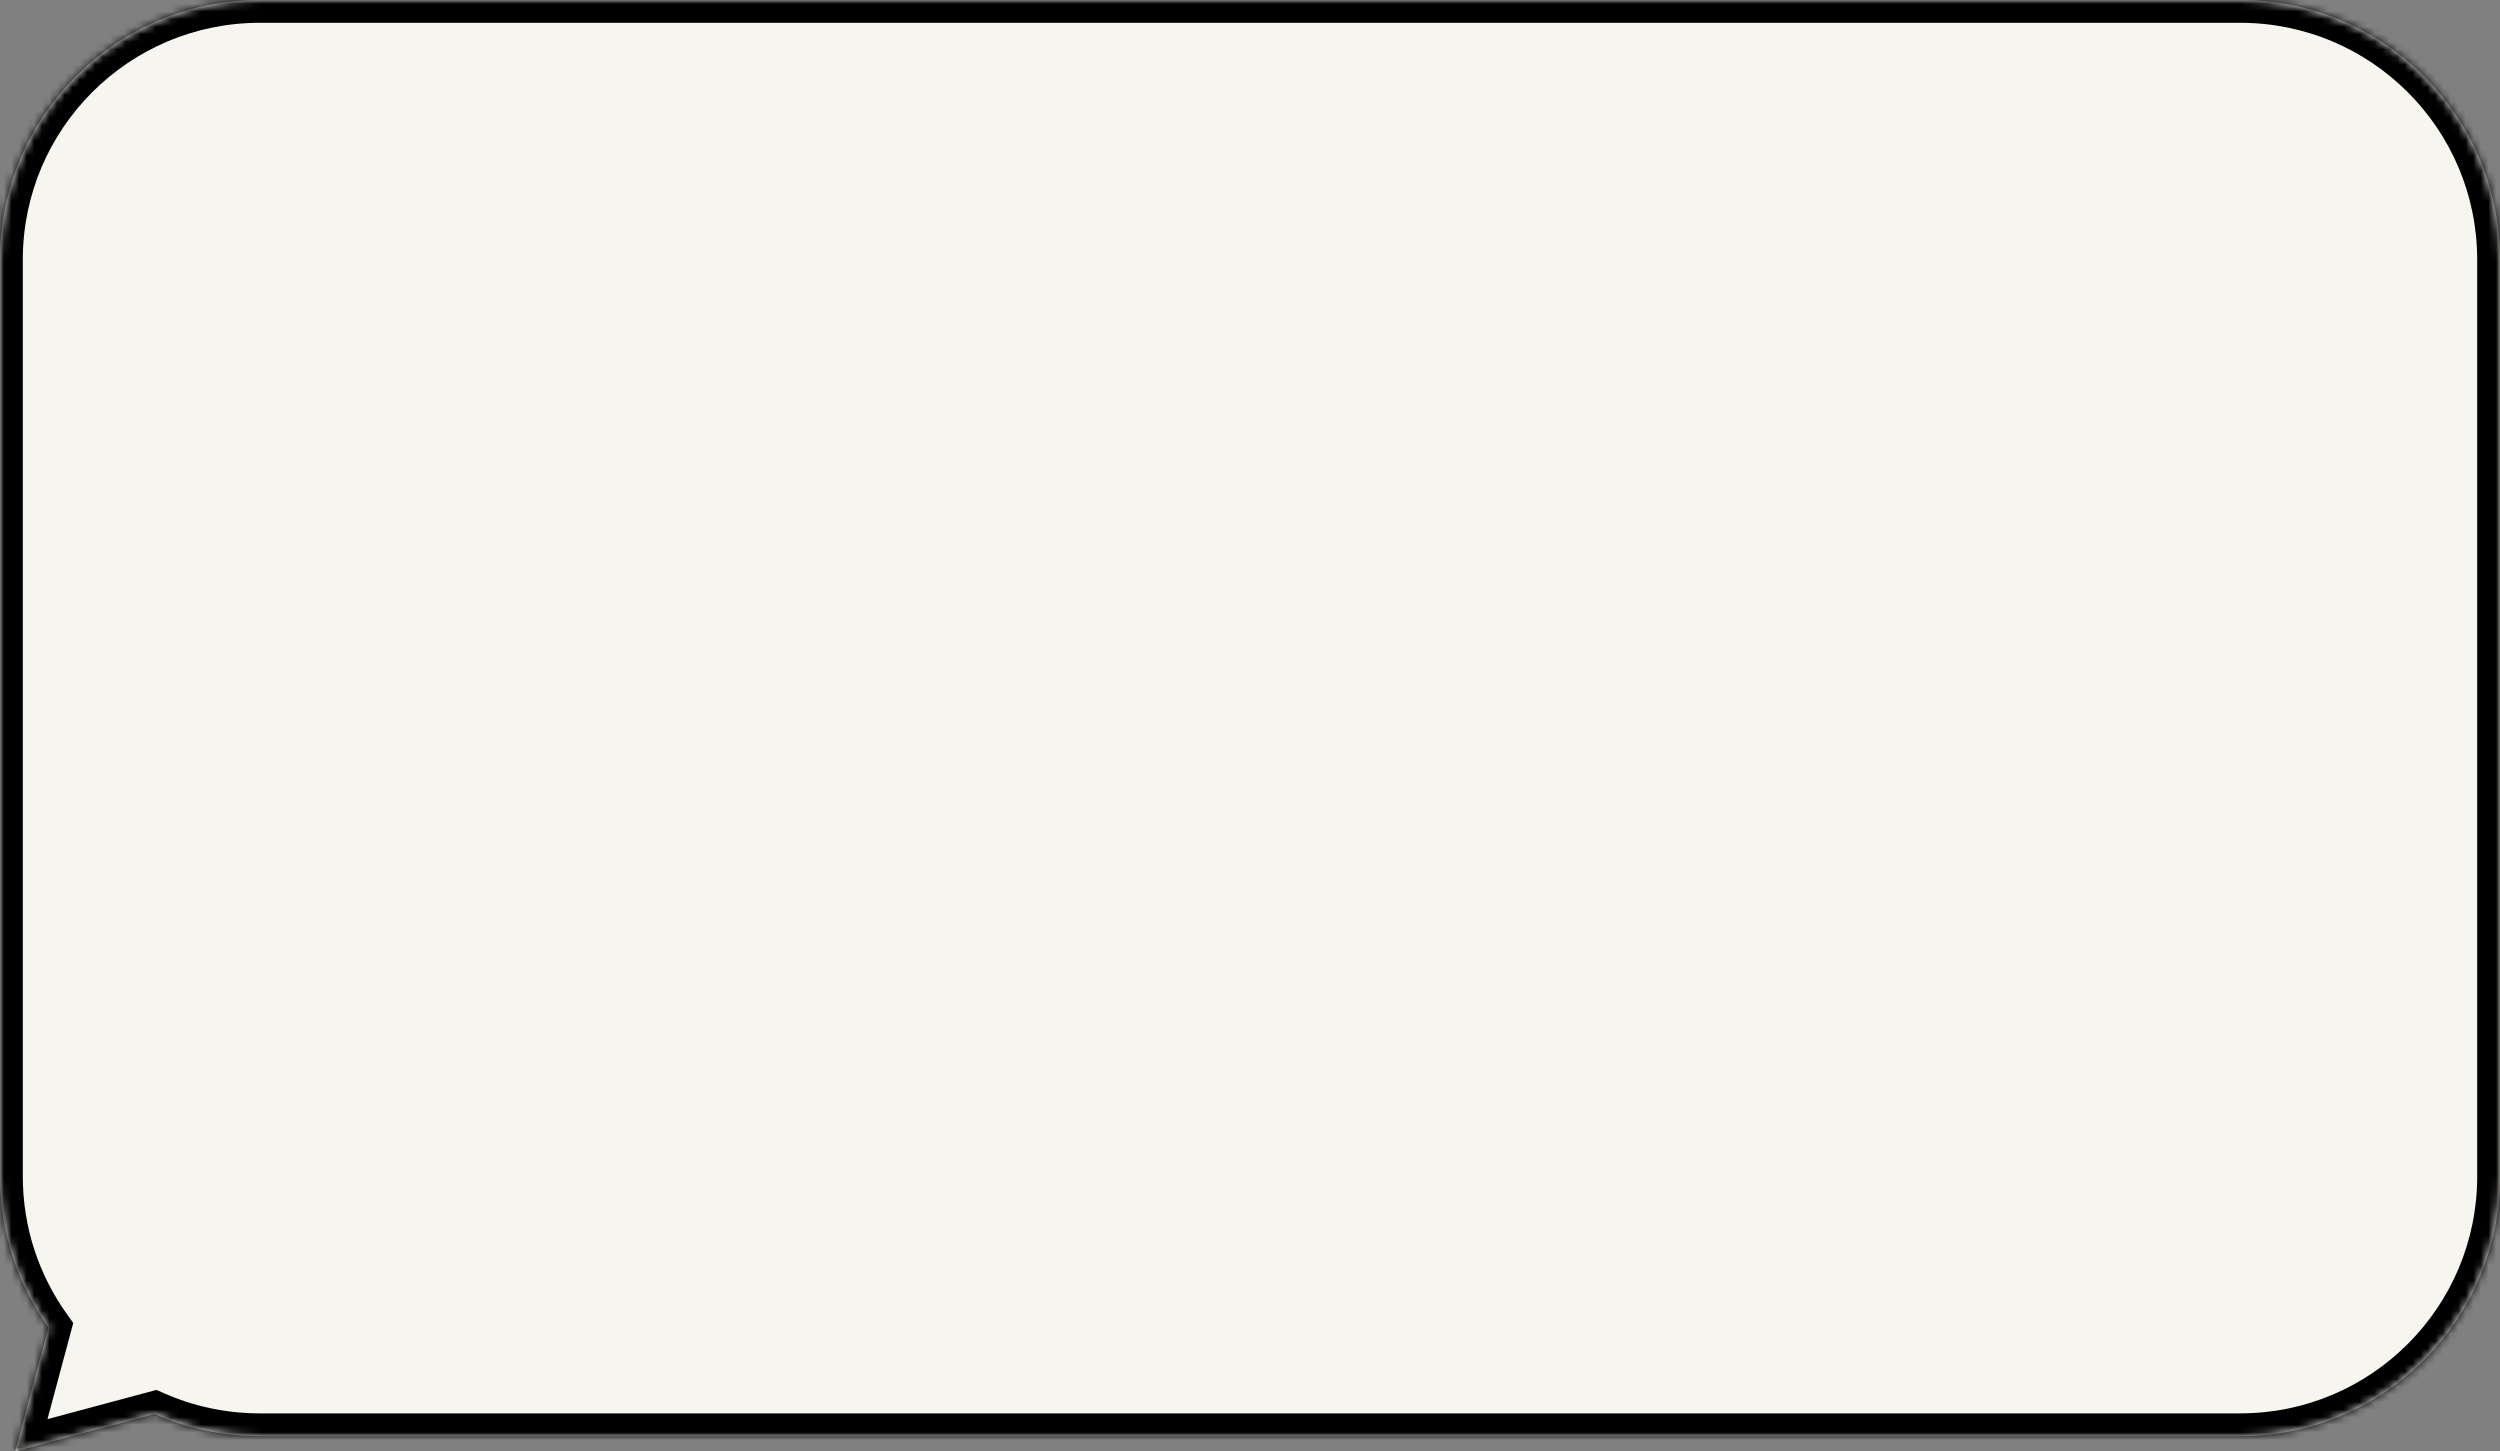<svg width="329" height="191" viewBox="0 0 329 191" fill="none" xmlns="http://www.w3.org/2000/svg">
<rect x="0" y="0" width="329" height="191" fill="#808080" stroke="none"/>
<mask id="path-1-inside-1" fill="white">
<path fill-rule="evenodd" clip-rule="evenodd" d="M34.19 0C15.307 0 0 15.307 0 34.19V154.811C0 162.228 2.362 169.094 6.375 174.696L2.007 190.999L20.352 186.084C24.582 187.959 29.264 189 34.19 189H294.811C313.693 189 329 173.693 329 154.811V34.19C329 15.307 313.693 0 294.811 0H34.19Z"/>
</mask>
<path fill-rule="evenodd" clip-rule="evenodd" d="M34.19 0C15.307 0 0 15.307 0 34.19V154.811C0 162.228 2.362 169.094 6.375 174.696L2.007 190.999L20.352 186.084C24.582 187.959 29.264 189 34.19 189H294.811C313.693 189 329 173.693 329 154.811V34.19C329 15.307 313.693 0 294.811 0H34.19Z" fill="#F6F5F0"/>
<path d="M6.375 174.696L9.273 175.473L9.64 174.103L8.814 172.95L6.375 174.696ZM2.007 190.999L-0.891 190.223L-2.236 195.242L2.783 193.897L2.007 190.999ZM20.352 186.084L21.567 183.341L20.599 182.912L19.575 183.186L20.352 186.084ZM3 34.19C3 16.964 16.964 3 34.19 3V-3C13.65 -3 -3 13.65 -3 34.19H3ZM3 154.811V34.19H-3V154.811H3ZM8.814 172.95C5.154 167.839 3 161.581 3 154.811H-3C-3 162.875 -0.43 170.348 3.936 176.443L8.814 172.95ZM3.477 173.92L-0.891 190.223L4.904 191.776L9.273 175.473L3.477 173.92ZM2.783 193.897L21.128 188.982L19.575 183.186L1.23 188.102L2.783 193.897ZM34.19 186C29.691 186 25.422 185.049 21.567 183.341L19.136 188.827C23.742 190.868 28.838 192 34.19 192V186ZM294.811 186H34.19V192H294.811V186ZM326 154.811C326 172.036 312.036 186 294.811 186V192C315.35 192 332 175.35 332 154.811H326ZM326 34.19V154.811H332V34.19H326ZM294.811 3C312.036 3 326 16.964 326 34.19H332C332 13.65 315.35 -3 294.811 -3V3ZM34.19 3H294.811V-3H34.19V3Z" fill="black" mask="url(#path-1-inside-1)"/>
</svg>
